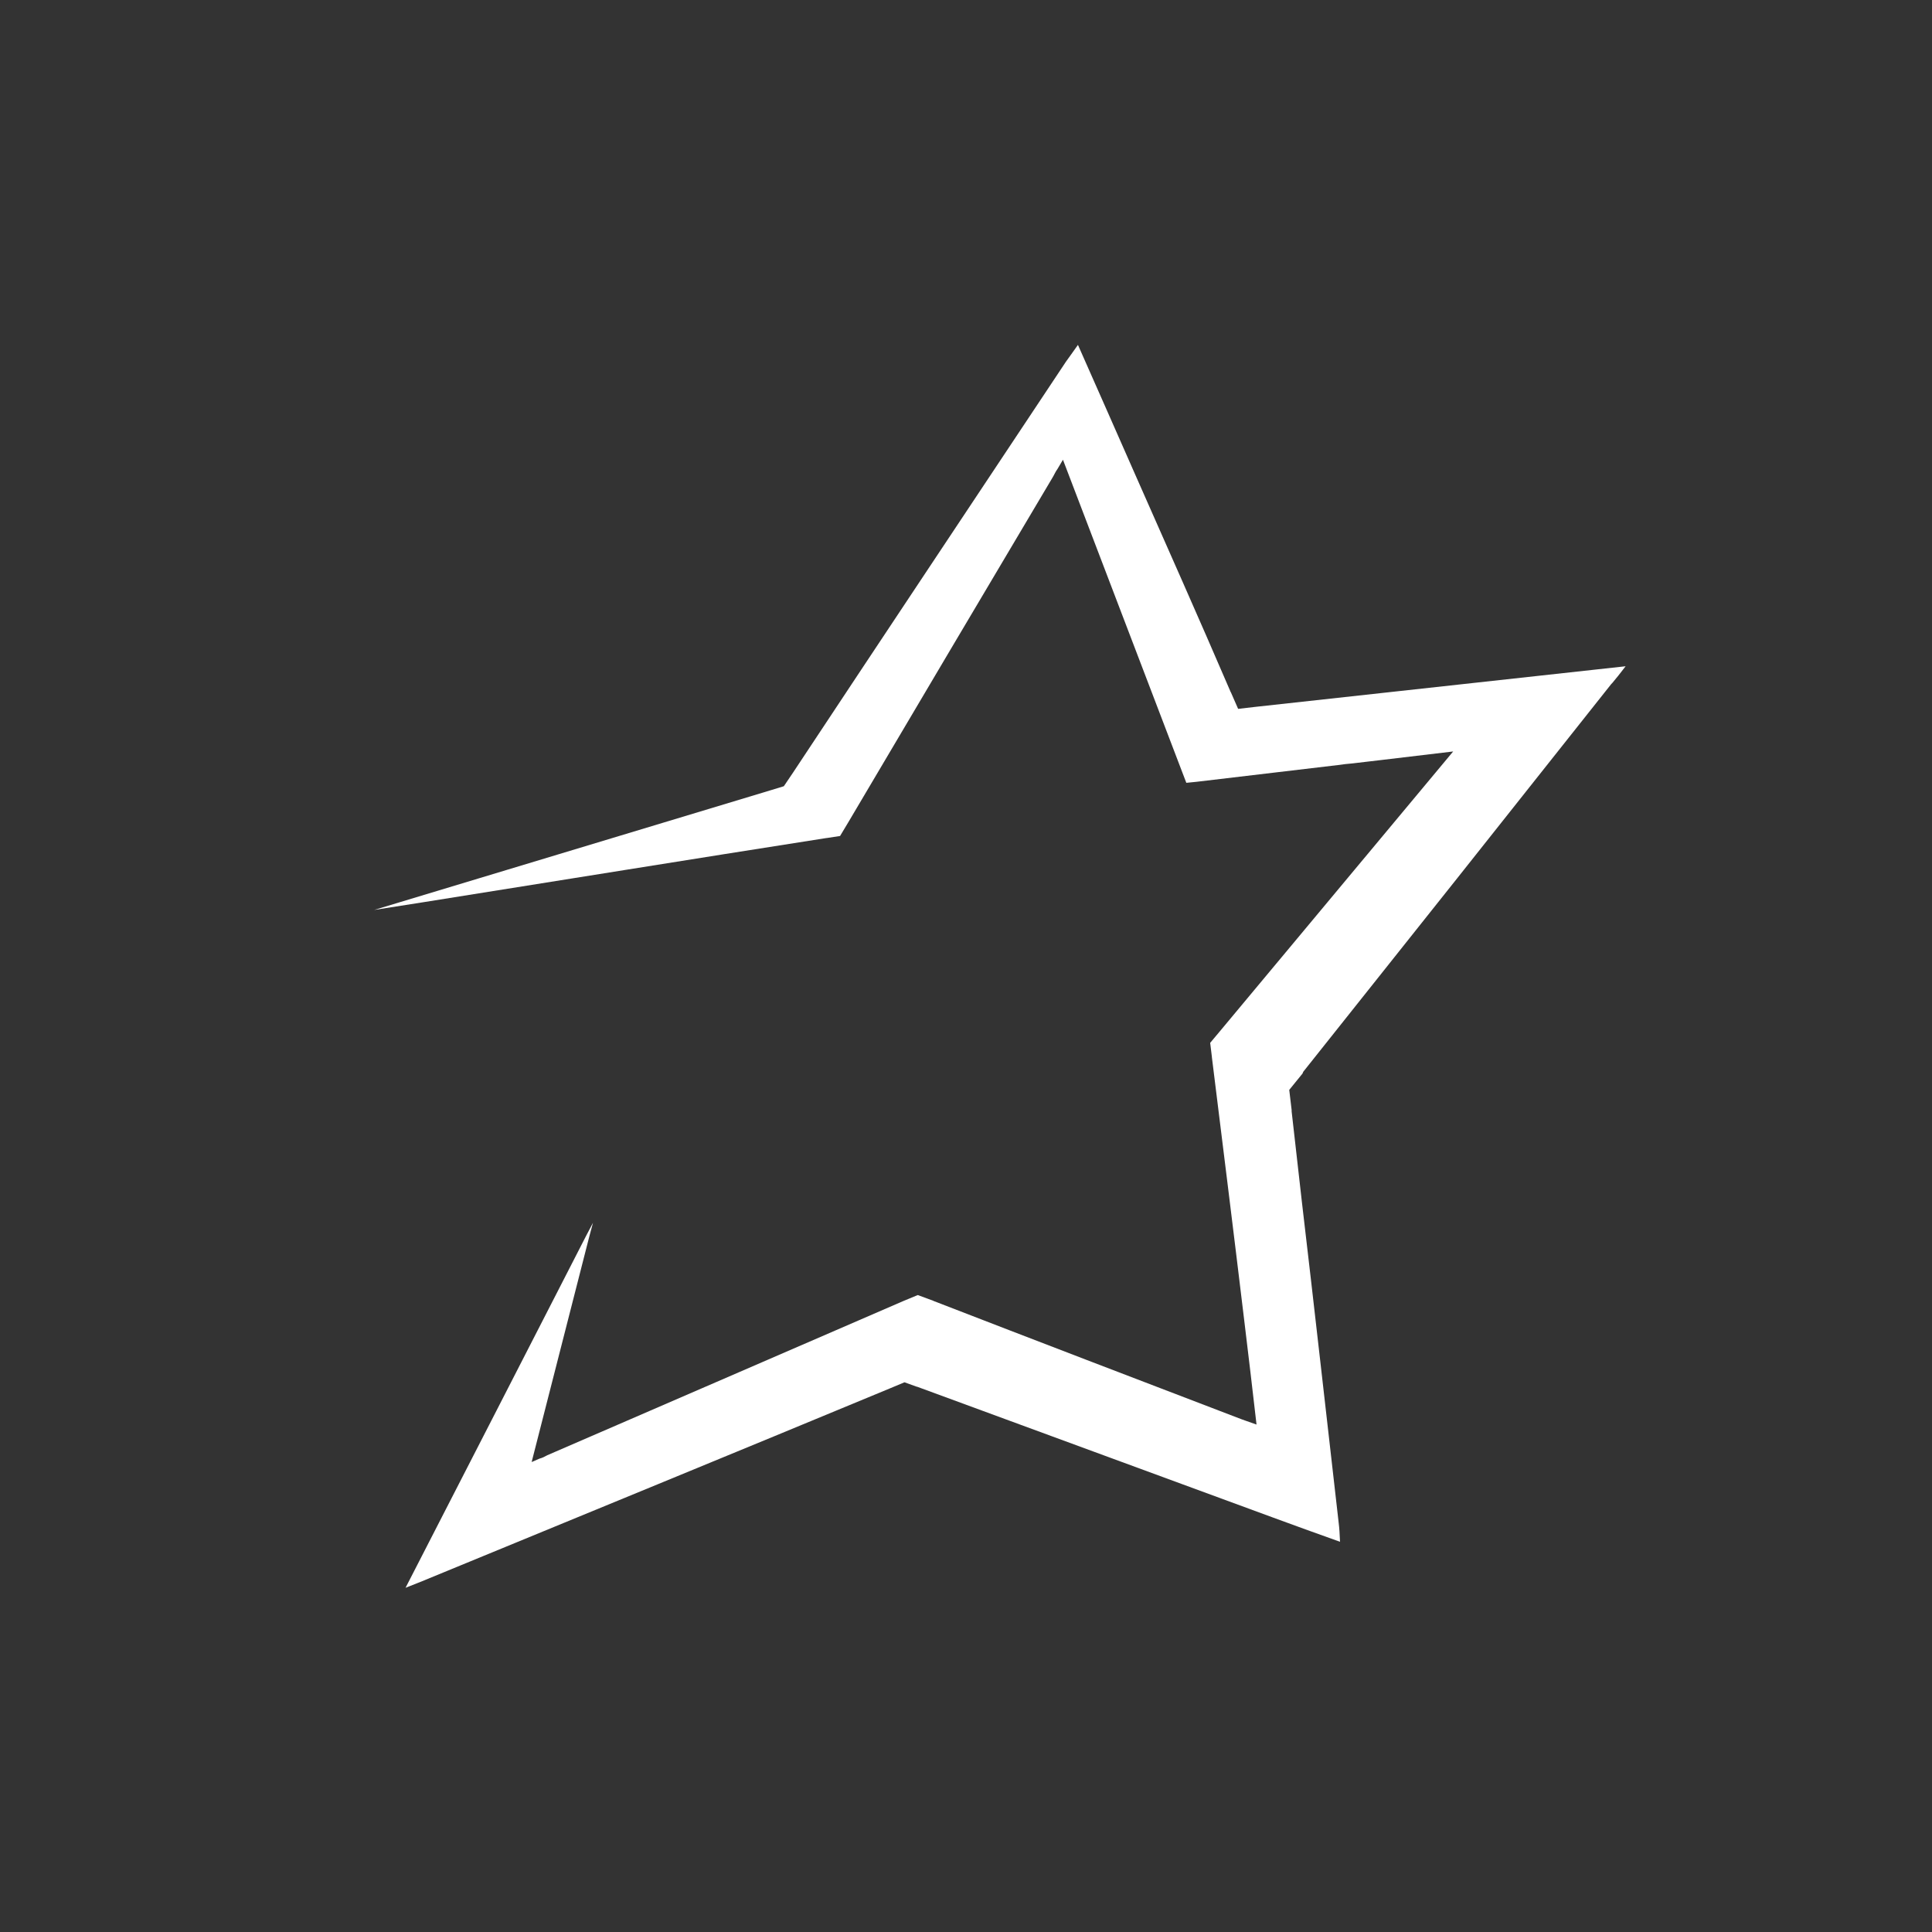 <?xml version="1.0" encoding="utf-8"?>
<!-- Generator: Adobe Illustrator 27.9.0, SVG Export Plug-In . SVG Version: 6.00 Build 0)  -->
<svg version="1.1" id="Calque_1" xmlns="http://www.w3.org/2000/svg" xmlns:xlink="http://www.w3.org/1999/xlink" x="0px" y="0px"
	 viewBox="0 0 566.9 566.9" style="enable-background:new 0 0 566.9 566.9;" xml:space="preserve">
<rect x="0" y="0" width="566.9" height="566.9" fill="#333333" stroke="none"/>
<style type="text/css">
	.st0{display:none;fill:url(#Bleu_00000021106853982740151550000016975594067202979202_);}
	.st1{fill:#FFFFFF;}
	.st2{display:none;fill:#C4181D;}
</style>
<g id="Fond">
	
		<linearGradient id="Bleu_00000008122234031117312170000007486609798149164425_" gradientUnits="userSpaceOnUse" x1="-7.696" y1="-7.696" x2="559.233" y2="559.233">
		<stop  offset="9.981912e-03" style="stop-color:#070A0B"/>
		<stop  offset="0.143" style="stop-color:#0A0E10"/>
		<stop  offset="0.338" style="stop-color:#11171C"/>
		<stop  offset="0.569" style="stop-color:#17222D"/>
		<stop  offset="0.826" style="stop-color:#1B2E42"/>
		<stop  offset="1" style="stop-color:#183752"/>
	</linearGradient>
	
		<rect id="Bleu" style="display:none;fill:url(#Bleu_00000008122234031117312170000007486609798149164425_);" width="566.9" height="566.9"/>
</g>
<g id="Etoile">
	<path id="Blanche" class="st1" d="M125,463.5c45.4-18.7,90.8-37.3,136.1-56.1h0l4.3-1.8l3.6,1.3c0,0,0.1,0,0.1,0
		c34.7,12.8,69.5,25.5,104.2,38.3c6.5,2.4,12.9,4.7,19.9,7.2c-0.1-2.4-0.2-4-0.4-5.6c-3.6-31.4-7.1-62.8-10.8-94.2
		c-1-8.8-2-17.6-3-26.5c0-0.2,0-0.3,0-0.4l-0.7-5.9l3.9-4.8c0.1-0.2,0.1-0.3,0.2-0.5c30.2-37.9,60.3-75.8,90.4-113.8
		c0.1-0.1,0.2-0.2,0.3-0.3l1.8-2.2l2.1-2.7l-108.5,11.9l-5.2,0.6l-2.1-4.8c-0.1-0.2-0.2-0.3-0.2-0.4c-9.2-21.4-18.7-42.7-28.1-64
		c-5.4-12.3-10.9-24.7-16.6-37.6c-1.4,2-2.5,3.5-3.5,4.9c-26.7,40.2-53.5,80.4-80.1,120.6l0,0l-2.7,4l-3.6,1.1L109.8,267l14-2.2
		c39.6-6.3,79.1-12.7,118.7-18.9c0.1,0,0.1,0,0.1,0l3.9-0.6l2.4-4c19.9-33.7,39.9-67.4,59.9-101.1l0,0c0.5-0.8,0.9-1.8,1.5-2.6
		l1.6-2.7l34.9,91.4l1.3,3.4l3-0.3l41.4-4.9c1.5-0.2,2.9-0.4,4.4-0.5c2.8-0.3,5.7-0.7,8.5-1l21-2.5l-68.7,82.4l-2.6,3.1l0.5,4.1
		c0,0,0,0.1,0,0.1c3.2,25.8,6.4,51.5,9.5,77.3c1.2,10,2.4,19.9,3.6,30.5c-2.2-0.8-3.8-1.3-5.3-1.9c-29.8-11.4-59.6-22.8-89.3-34.3
		c-0.1,0-0.1,0-0.2-0.1l-4.6-1.7l-4.1,1.7l-104.6,45.3c-0.7,0.4-1.5,0.8-2.3,1l-2.3,1l16.9-66.1l1.1-4.1l-2,3.8
		c-17.5,34.1-35,68.3-53,103.3C121.7,464.8,123.4,464.2,125,463.5"/>
	<path id="Rouge_1_" class="st2" d="M125,463.5c45.4-18.7,90.8-37.3,136.1-56.1h0l4.3-1.8l3.6,1.3c0,0,0.1,0,0.1,0
		c34.7,12.8,69.5,25.5,104.2,38.3c6.5,2.4,12.9,4.7,19.9,7.2c-0.1-2.4-0.2-4-0.4-5.6c-3.6-31.4-7.1-62.8-10.8-94.2
		c-1-8.8-2-17.6-3-26.5c0-0.2,0-0.3,0-0.4l-0.7-5.9l3.9-4.8c0.1-0.2,0.1-0.3,0.2-0.5c30.2-37.9,60.3-75.8,90.4-113.8
		c0.1-0.1,0.2-0.2,0.3-0.3l1.8-2.2l2.1-2.7l-108.5,11.9l-5.2,0.6l-2.1-4.8c-0.1-0.2-0.2-0.3-0.2-0.4c-9.2-21.4-18.7-42.7-28.1-64
		c-5.4-12.3-10.9-24.7-16.6-37.6c-1.4,2-2.5,3.5-3.5,4.9c-26.7,40.2-53.5,80.4-80.1,120.6l0,0l-2.7,4l-3.6,1.1L109.8,267l14-2.2
		c39.6-6.3,79.1-12.7,118.7-18.9c0.1,0,0.1,0,0.1,0l3.9-0.6l2.4-4c19.9-33.7,39.9-67.4,59.9-101.1l0,0c0.5-0.8,0.9-1.8,1.5-2.6
		l1.6-2.7l34.9,91.4l1.3,3.4l3-0.3l41.4-4.9c1.5-0.2,2.9-0.4,4.4-0.5c2.8-0.3,5.7-0.7,8.5-1l21-2.5l-68.7,82.4l-2.6,3.1l0.5,4.1
		c0,0,0,0.1,0,0.1c3.2,25.8,6.4,51.5,9.5,77.3c1.2,10,2.4,19.9,3.6,30.5c-2.2-0.8-3.8-1.3-5.3-1.9c-29.8-11.4-59.6-22.8-89.3-34.3
		c-0.1,0-0.1,0-0.2-0.1l-4.6-1.7l-4.1,1.7l-104.6,45.3c-0.7,0.4-1.5,0.8-2.3,1l-2.3,1l16.9-66.1l1.1-4.1l-2,3.8
		c-17.5,34.1-35,68.3-53,103.3C121.7,464.8,123.4,464.2,125,463.5"/>
</g>
</svg>
